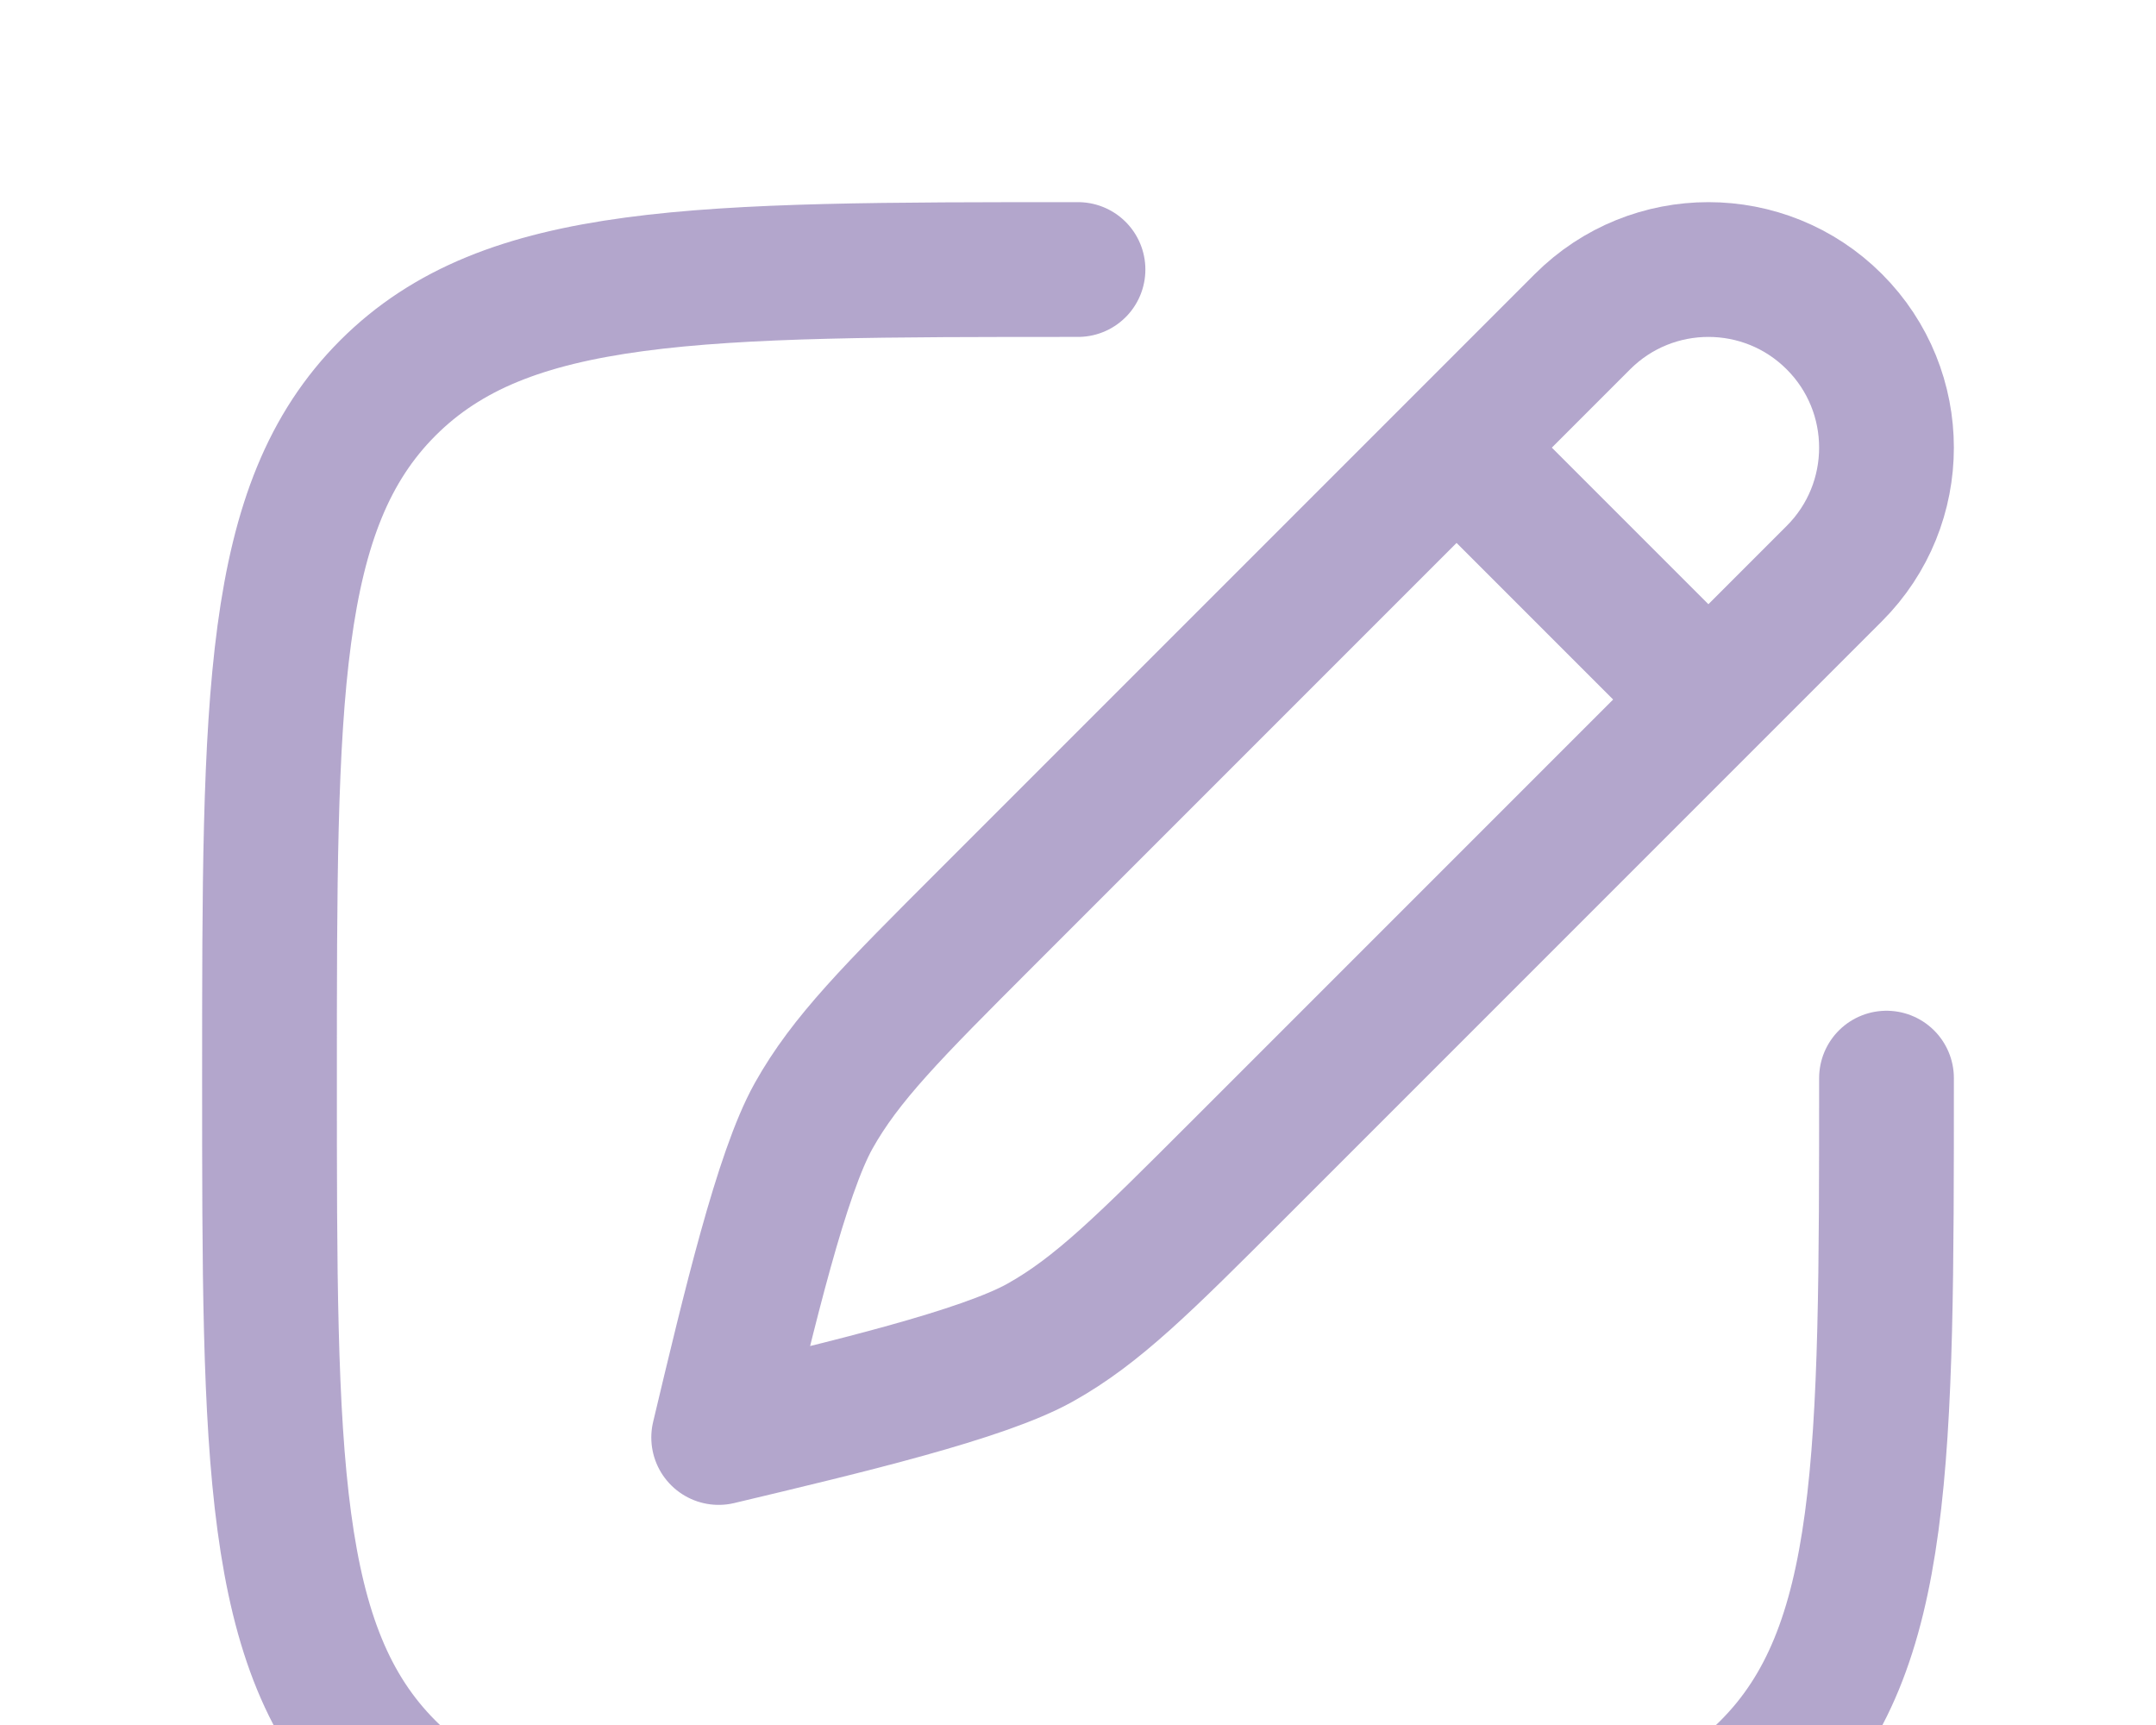 <svg width="80" height="64" viewBox="0 0 80 64" fill="none" xmlns="http://www.w3.org/2000/svg">
<g opacity="0.4">
<path d="M54.047 16.608L58.719 11.935C61.3 9.355 65.484 9.355 68.064 11.935C70.645 14.516 70.645 18.7 68.064 21.28L63.392 25.953M54.047 16.608L36.601 34.054C33.116 37.538 31.374 39.281 30.188 41.404C29.002 43.527 27.808 48.54 26.667 53.333C31.46 52.192 36.473 50.998 38.596 49.812C40.719 48.626 42.461 46.884 45.946 43.399L63.392 25.953M54.047 16.608L63.392 25.953" stroke="#402080" stroke-width="5" stroke-linecap="round" stroke-linejoin="round"/>
<path d="M70 40C70 54.142 70 61.213 65.607 65.607C61.213 70 54.142 70 40 70C25.858 70 18.787 70 14.393 65.607C10 61.213 10 54.142 10 40C10 25.858 10 18.787 14.393 14.393C18.787 10 25.858 10 40 10" stroke="#402080" stroke-width="5" stroke-linecap="round"/>
</g>
</svg>
